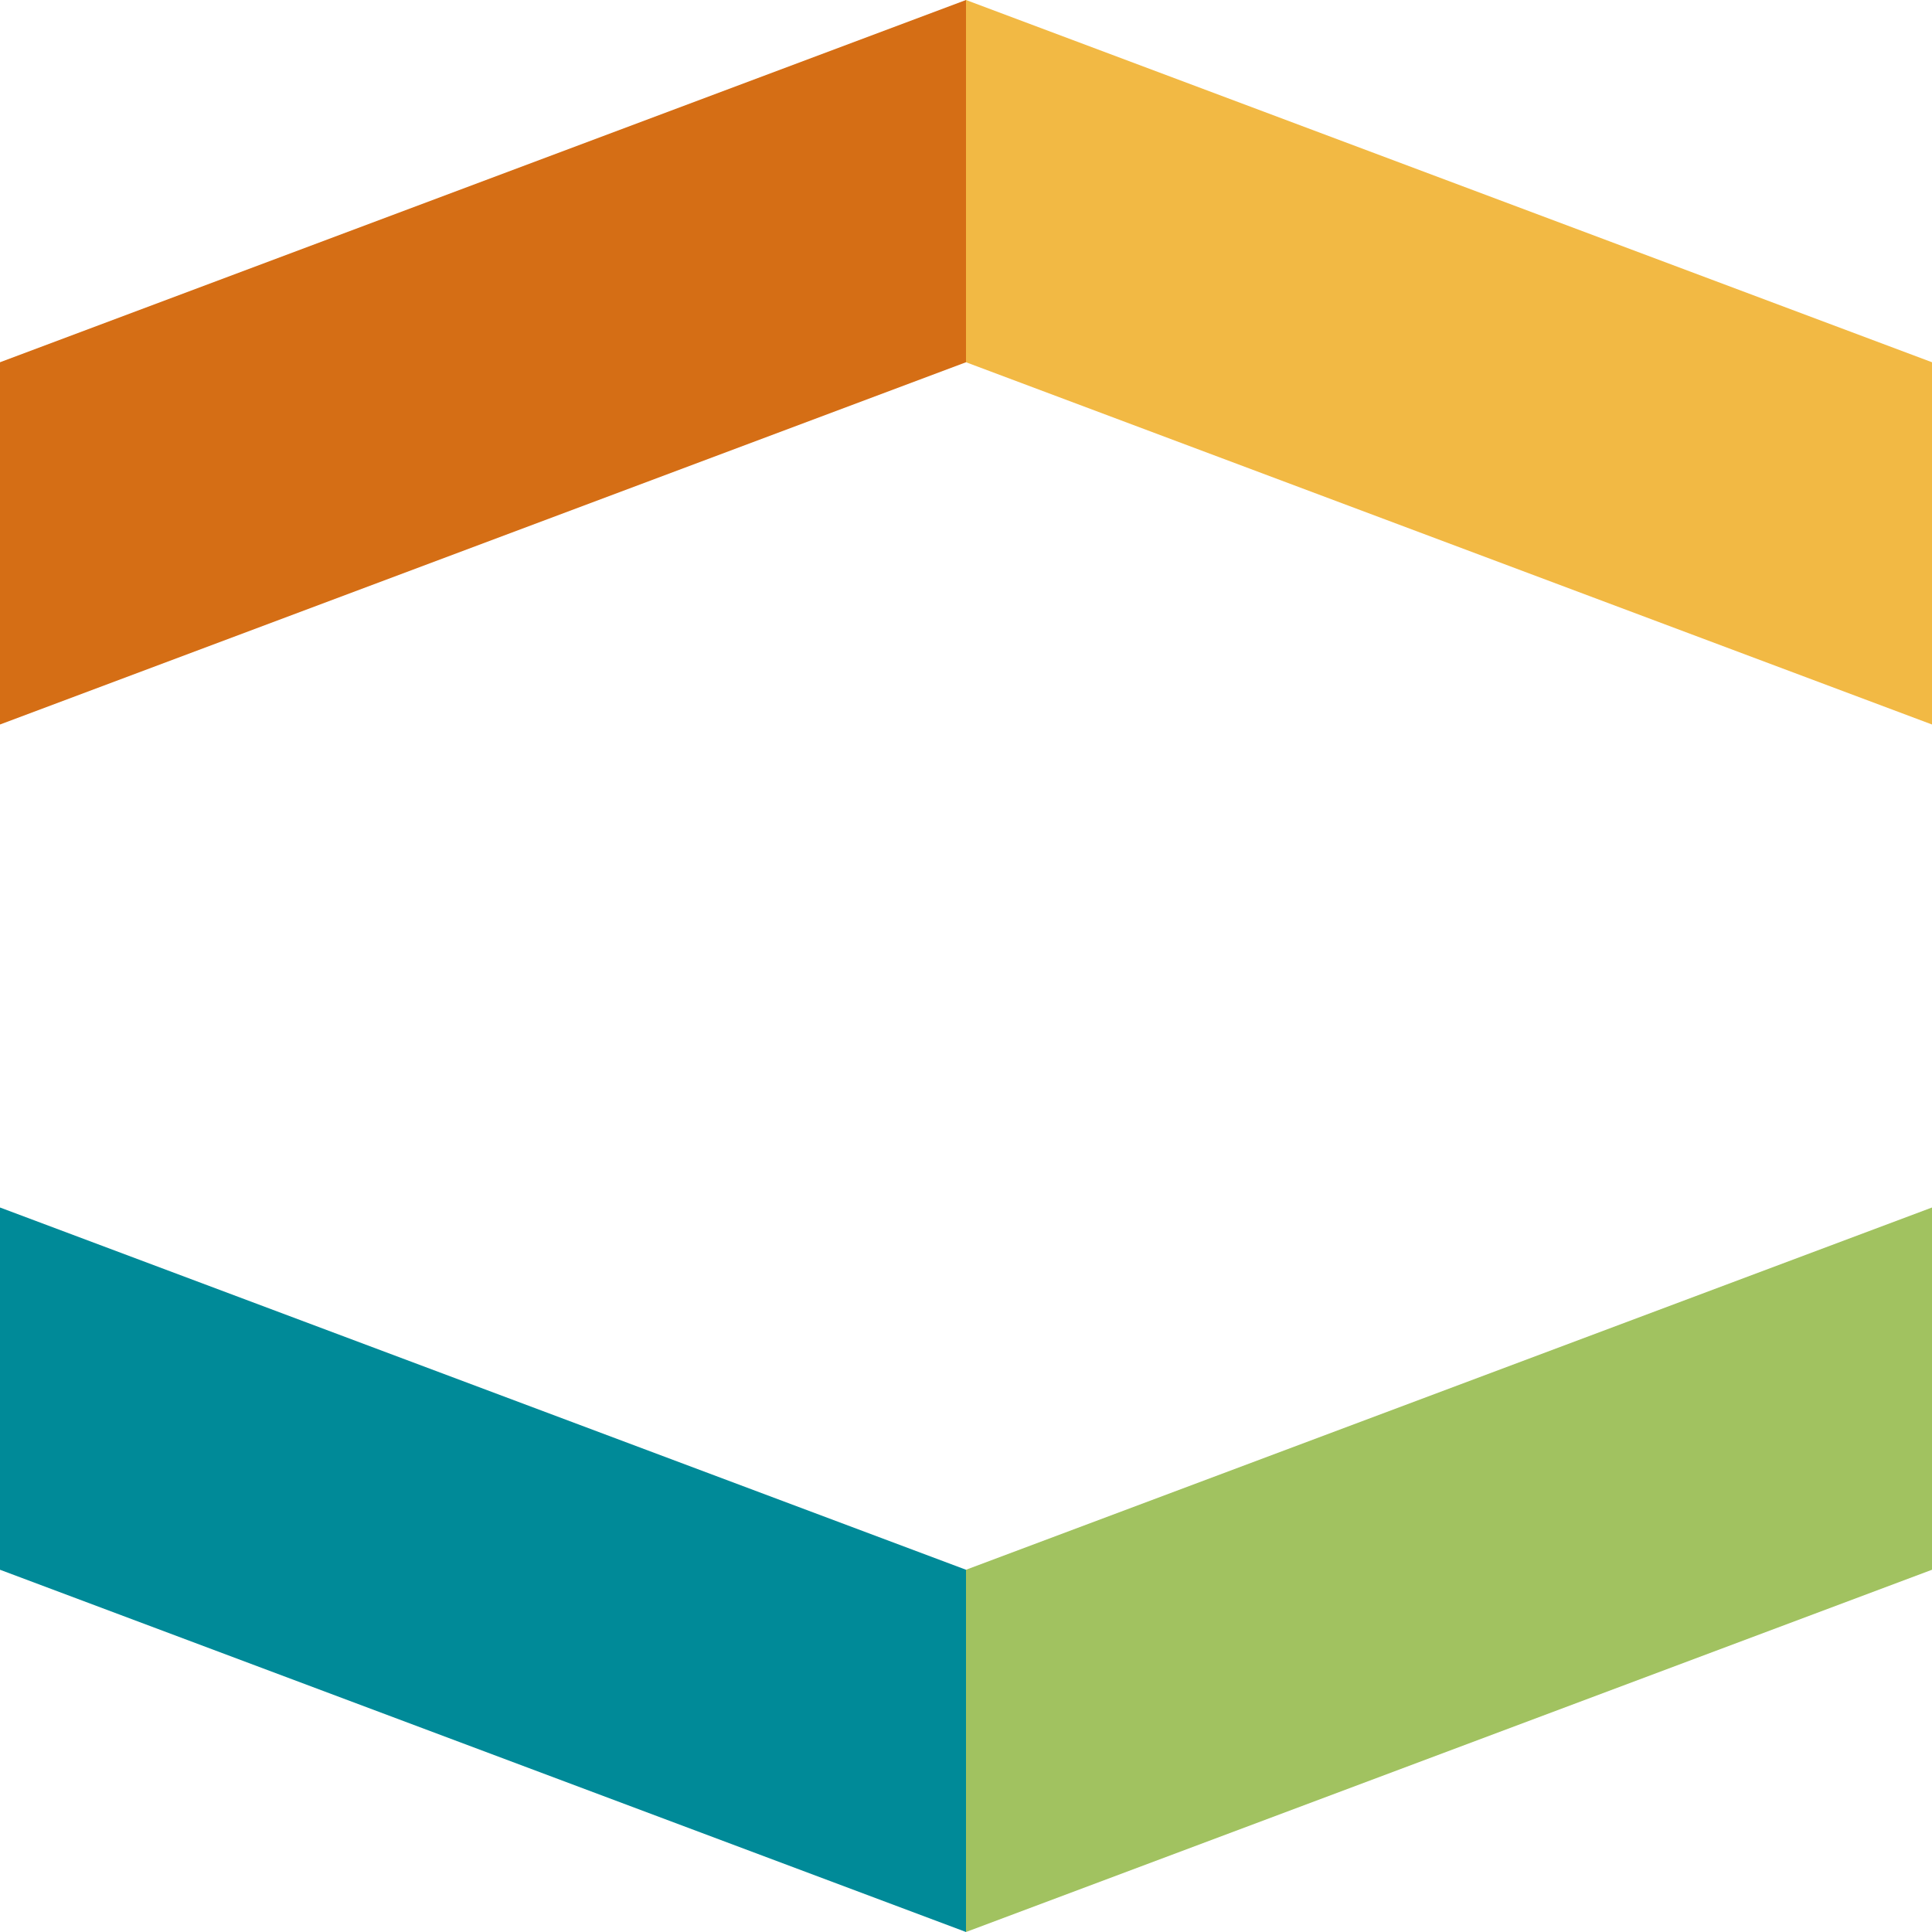 <svg xmlns="http://www.w3.org/2000/svg" xmlns:xlink="http://www.w3.org/1999/xlink" id="Laag_1" x="0px" y="0px" viewBox="0 0 32 32" style="enable-background:new 0 0 32 32;" xml:space="preserve"><style type="text/css">	.st0{fill:#D56E15;}	.st1{fill:#008A98;}	.st2{fill:#A1C260;}	.st3{fill:#F2B944;}</style><polygon class="st0" points="16,6 0,12 0,6 16,0 "></polygon><polygon class="st1" points="16,26 0,20 0,26 16,32 "></polygon><polygon class="st2" points="16,26 32,20 32,26 16,32 "></polygon><polygon class="st3" points="16,6 32,12 32,6 16,0 "></polygon></svg>